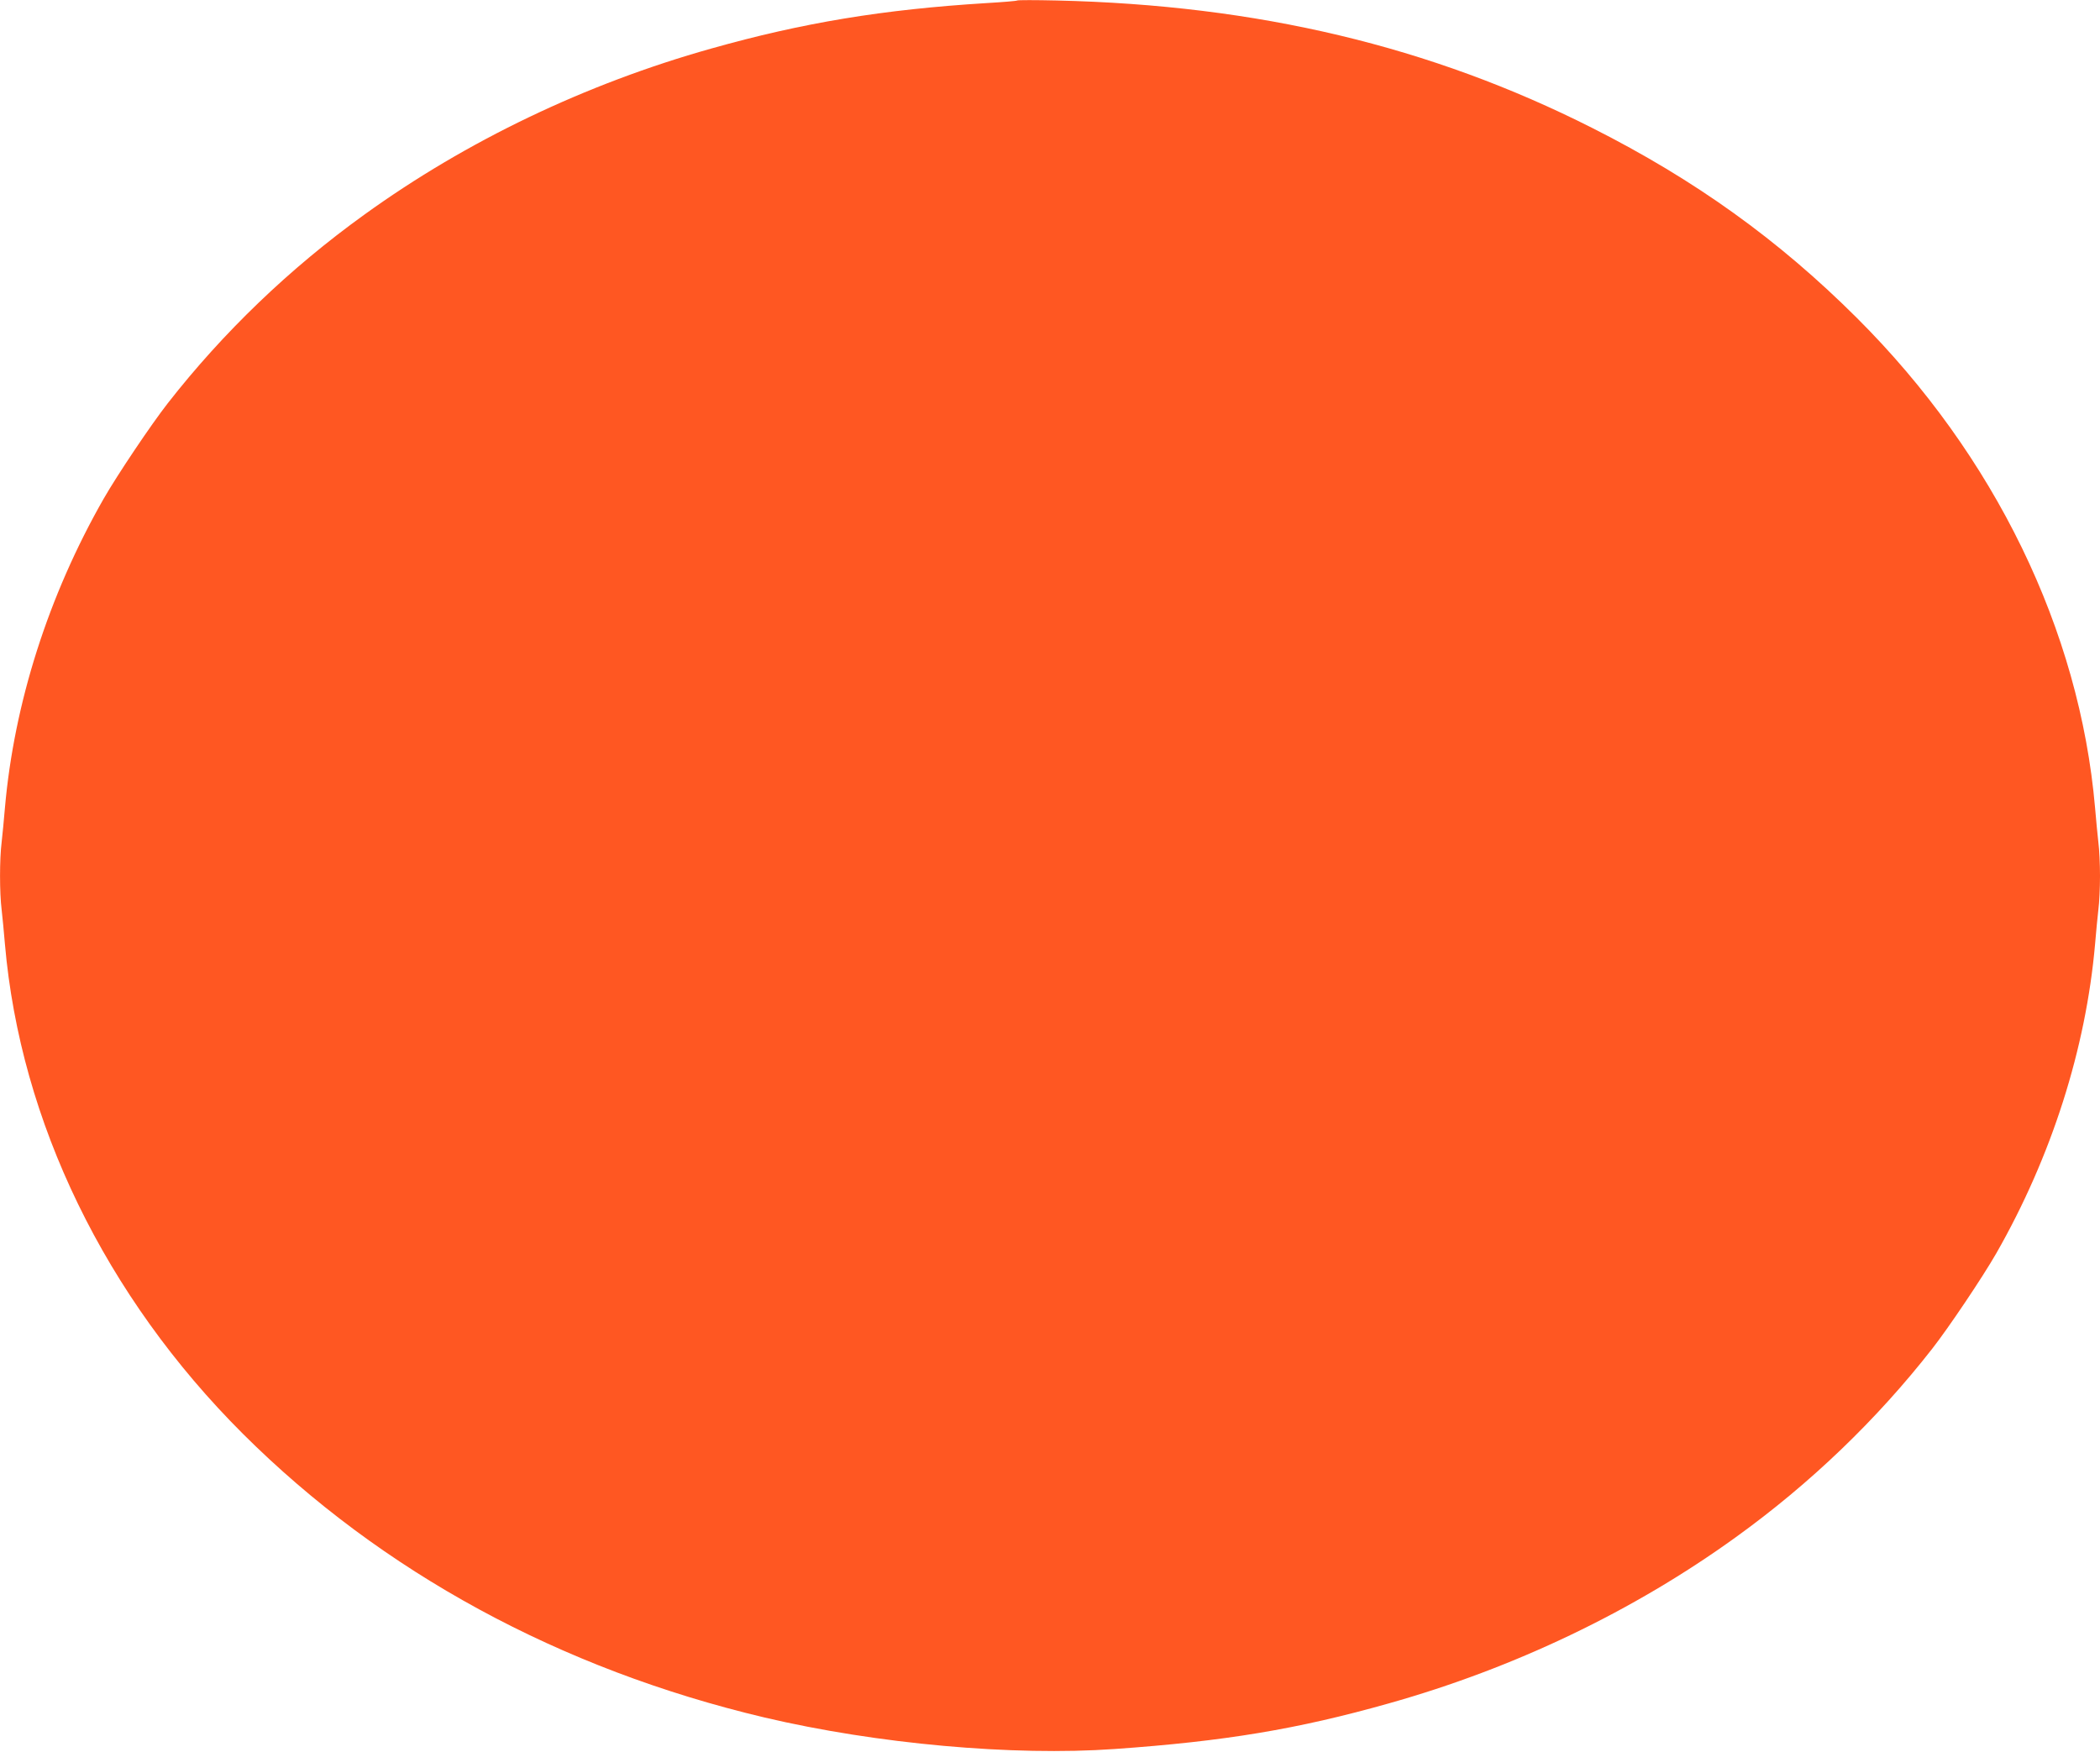 <?xml version="1.0" standalone="no"?>
<!DOCTYPE svg PUBLIC "-//W3C//DTD SVG 20010904//EN"
 "http://www.w3.org/TR/2001/REC-SVG-20010904/DTD/svg10.dtd">
<svg version="1.0" xmlns="http://www.w3.org/2000/svg"
 width="1280pt" height="1068pt" viewBox="0 0 1280 1068"
 preserveAspectRatio="xMidYMid meet">
<g transform="translate(0,1068) scale(0.1,-0.1)"
fill="#ff5722" stroke="none">
<path d="M6200 10677 c-3 -3 -88 -10 -190 -16 -628 -39 -1115 -119 -1675 -277
-765 -215 -1492 -563 -2115 -1013 -454 -327 -860 -717 -1198 -1150 -100 -128
-307 -436 -390 -581 -337 -590 -546 -1247 -602 -1885 -6 -71 -15 -166 -20
-209 -13 -102 -13 -310 0 -412 5 -43 14 -137 20 -209 94 -1084 612 -2149 1451
-2986 845 -842 1933 -1434 3179 -1729 684 -161 1514 -236 2135 -192 669 47
1115 121 1670 278 765 215 1492 563 2115 1013 454 327 860 717 1198 1150 100
128 307 436 390 581 337 590 546 1247 602 1885 6 72 15 166 20 209 6 44 10
136 10 206 0 70 -4 162 -10 206 -5 43 -14 138 -20 209 -94 1084 -612 2149
-1451 2986 -478 477 -988 843 -1614 1159 -985 498 -2040 749 -3265 777 -129 3
-237 3 -240 0z"/>
</g>
</svg>
